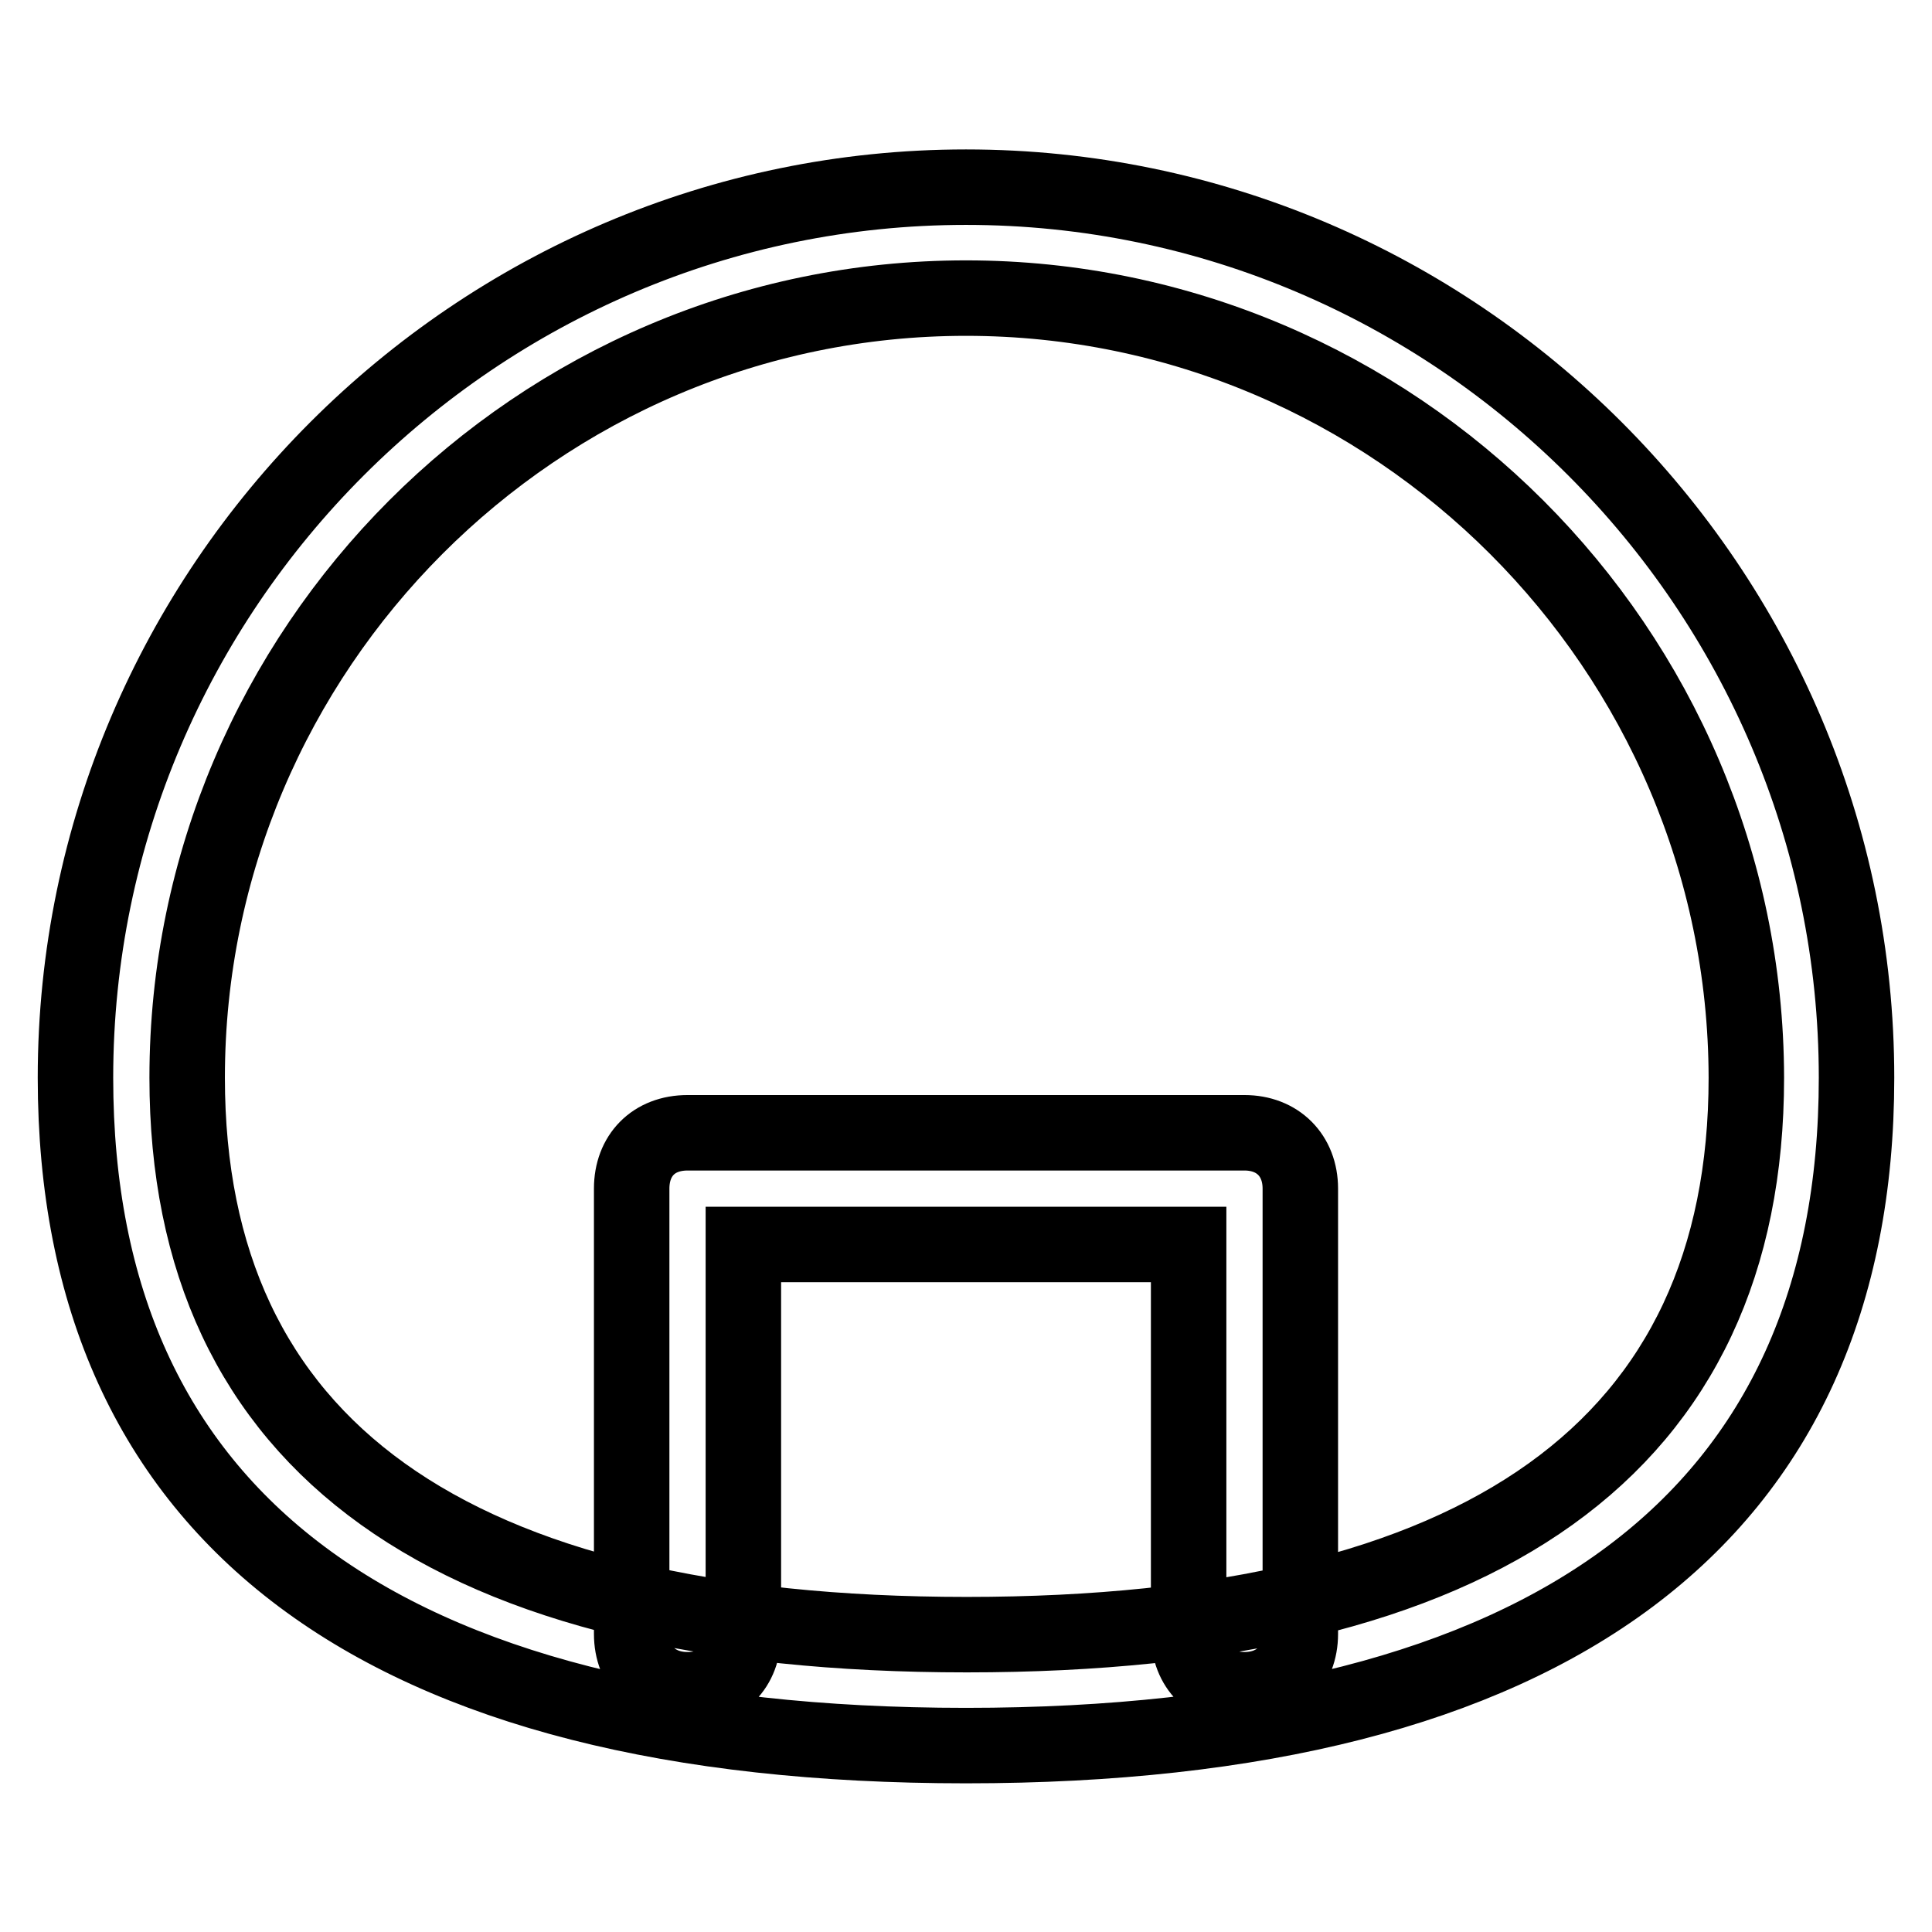 <?xml version="1.0" encoding="utf-8"?>
<!-- Svg Vector Icons : http://www.onlinewebfonts.com/icon -->
<!DOCTYPE svg PUBLIC "-//W3C//DTD SVG 1.1//EN" "http://www.w3.org/Graphics/SVG/1.1/DTD/svg11.dtd">
<svg version="1.1" xmlns="http://www.w3.org/2000/svg" xmlns:xlink="http://www.w3.org/1999/xlink" x="0px" y="0px" viewBox="0 0 256 256" enable-background="new 0 0 256 256" xml:space="preserve">
<g> <path stroke-width="10" fill-opacity="0" stroke="#000000"  d="M128,231.3c-77.4,0-118-30.2-118-88.5c0-64.9,53.1-118,118-118s118,53.1,118,118 C246,201,205.4,231.3,128,231.3z M128,39.5C71.2,39.5,24.8,86,24.8,142.8c0,48.7,34.7,73.8,103.3,73.8 c68.6,0,103.3-25.1,103.3-73.8C231.3,86,184.8,39.5,128,39.5z M164.9,223.9c-4.4,0-7.4-3-7.4-7.4v-51.6h-59v51.6 c0,4.4-2.9,7.4-7.4,7.4c-4.4,0-7.4-3-7.4-7.4v-59c0-4.4,2.9-7.4,7.4-7.4h73.8c4.4,0,7.4,3,7.4,7.4v59 C172.3,220.9,169.3,223.9,164.9,223.9z"/></g>
</svg>